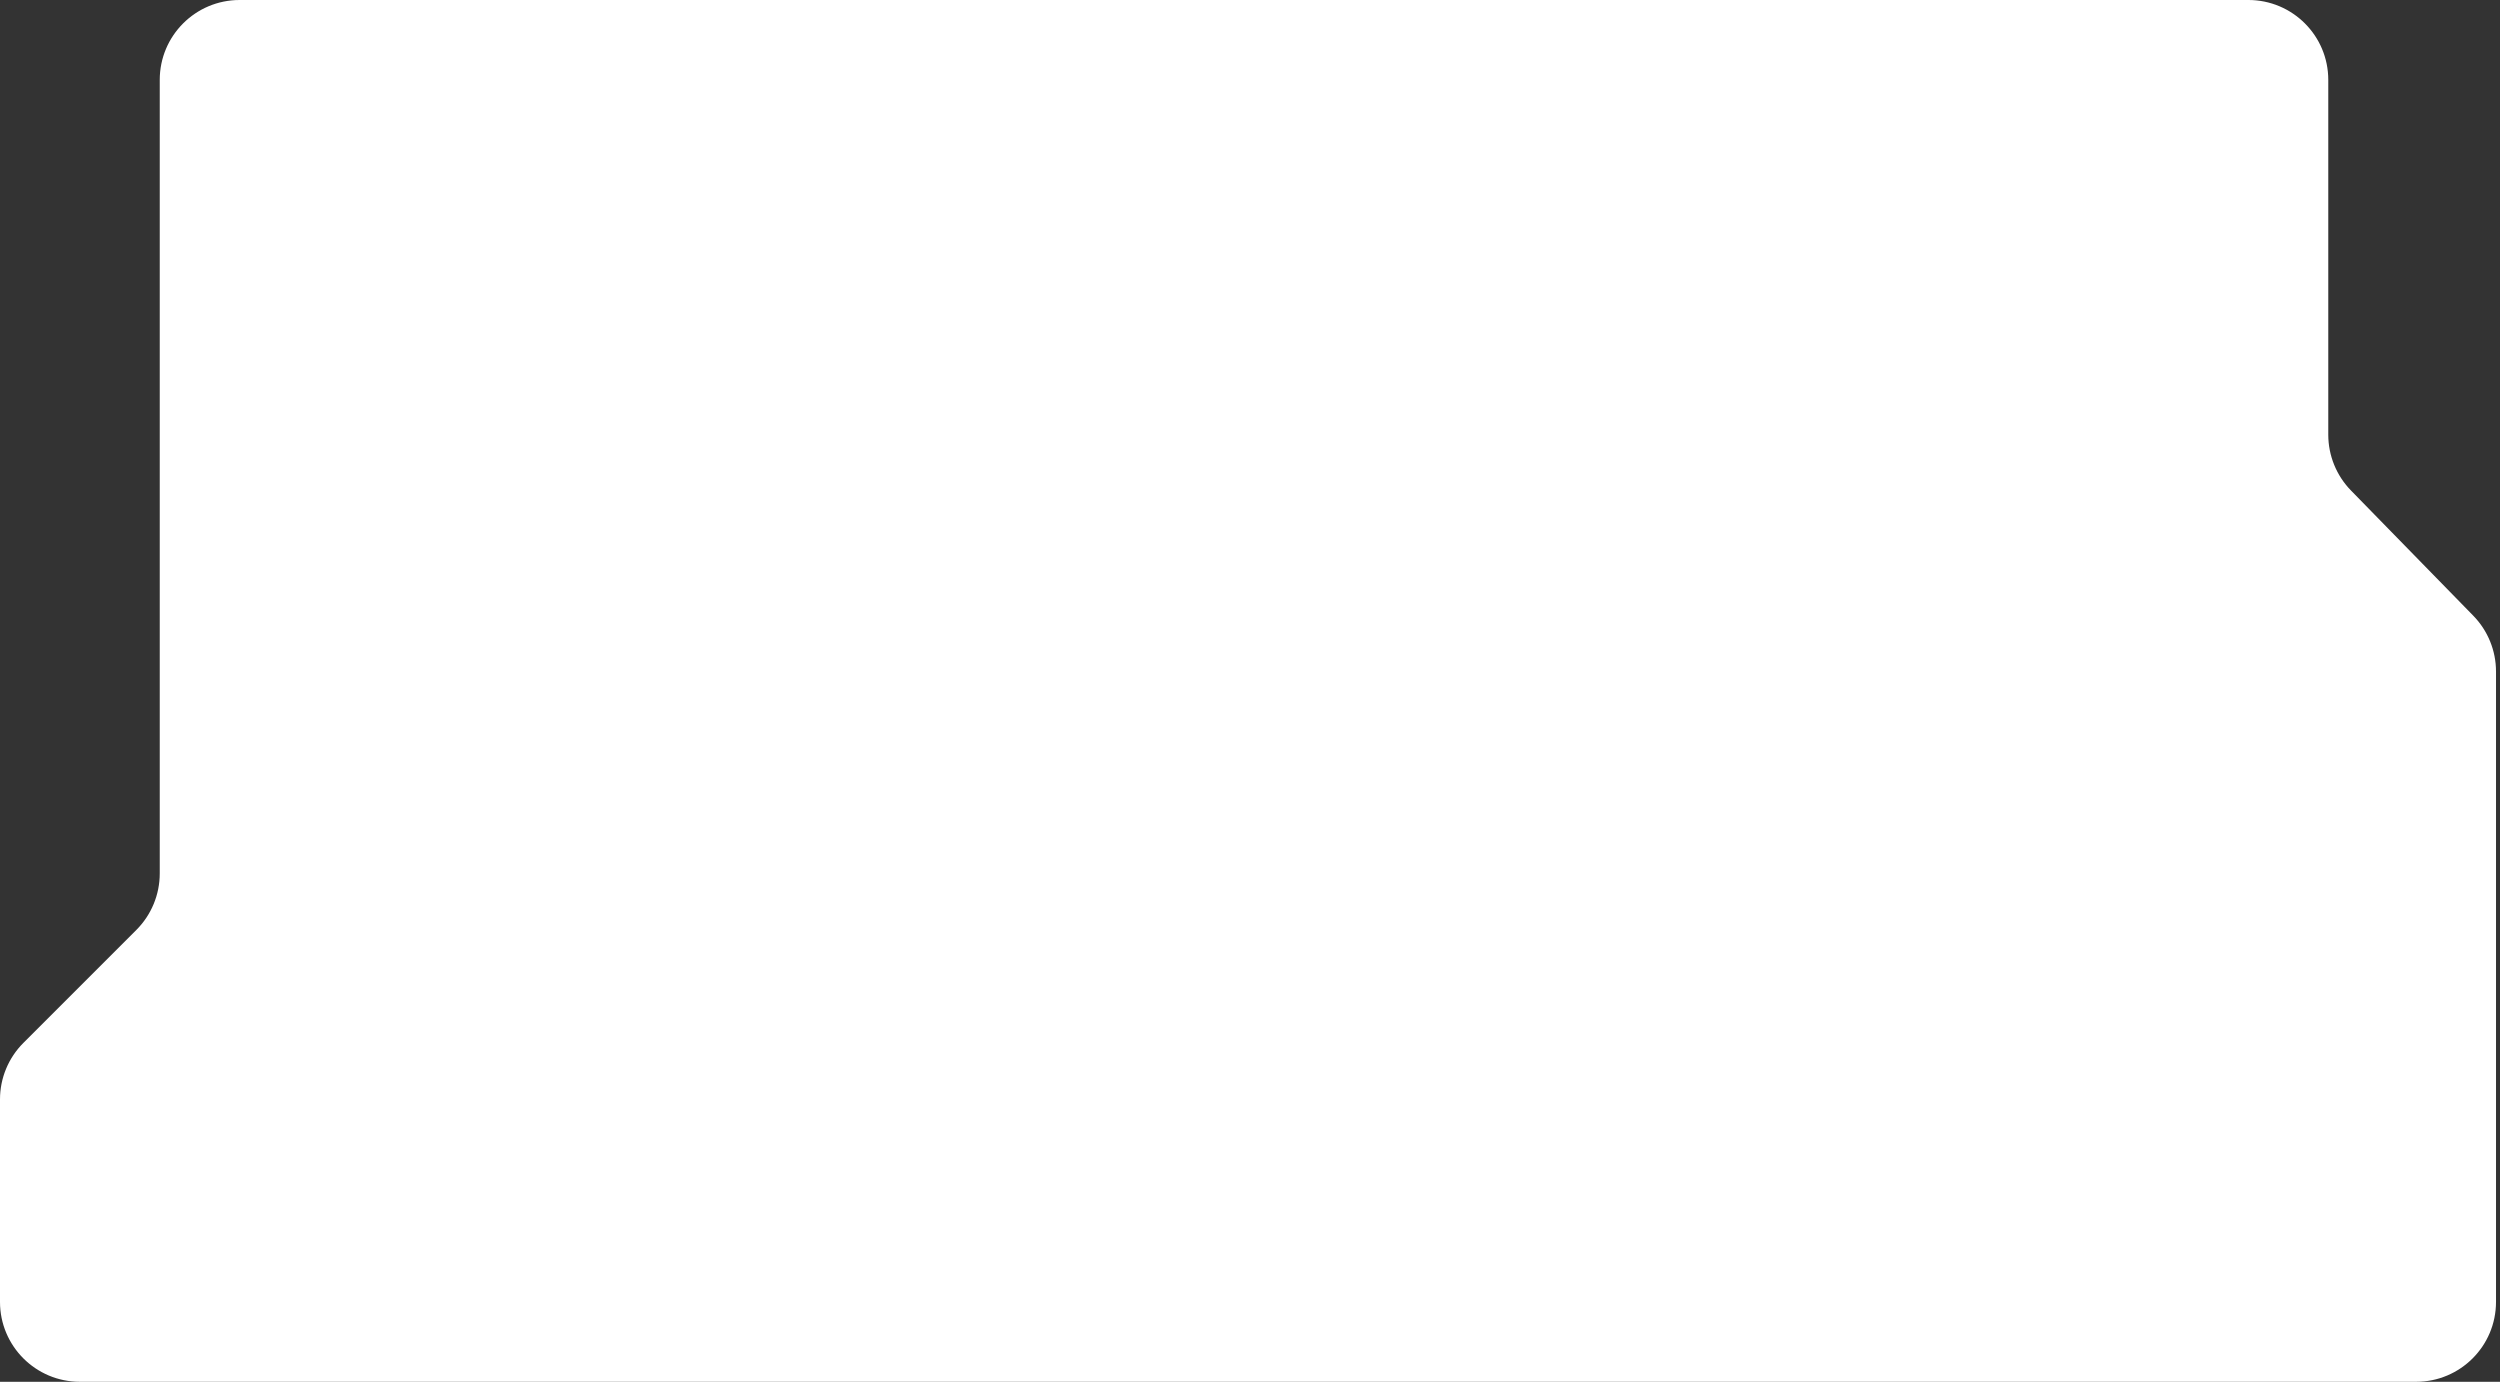 <?xml version="1.0" encoding="UTF-8"?> <svg xmlns="http://www.w3.org/2000/svg" width="313" height="173" viewBox="0 0 313 173" fill="none"><rect x="0" y="0" width="313" height="173" fill="#333333" stroke="none"/> <path d="M291.5 10C291.5 4.477 287.023 0 281.5 0L30 0C24.477 0 20 4.477 20 10V109.358C20 112.01 18.946 114.554 17.071 116.429L2.929 130.571C1.054 132.446 0 134.99 0 137.642V163C0 168.523 4.477 173 10 173L302.5 173C308.023 173 312.5 168.523 312.5 163V84.073C312.5 81.462 311.478 78.954 309.654 77.086L294.346 61.414C292.522 59.546 291.5 57.038 291.5 54.427V10Z" fill="white"></path> </svg> 